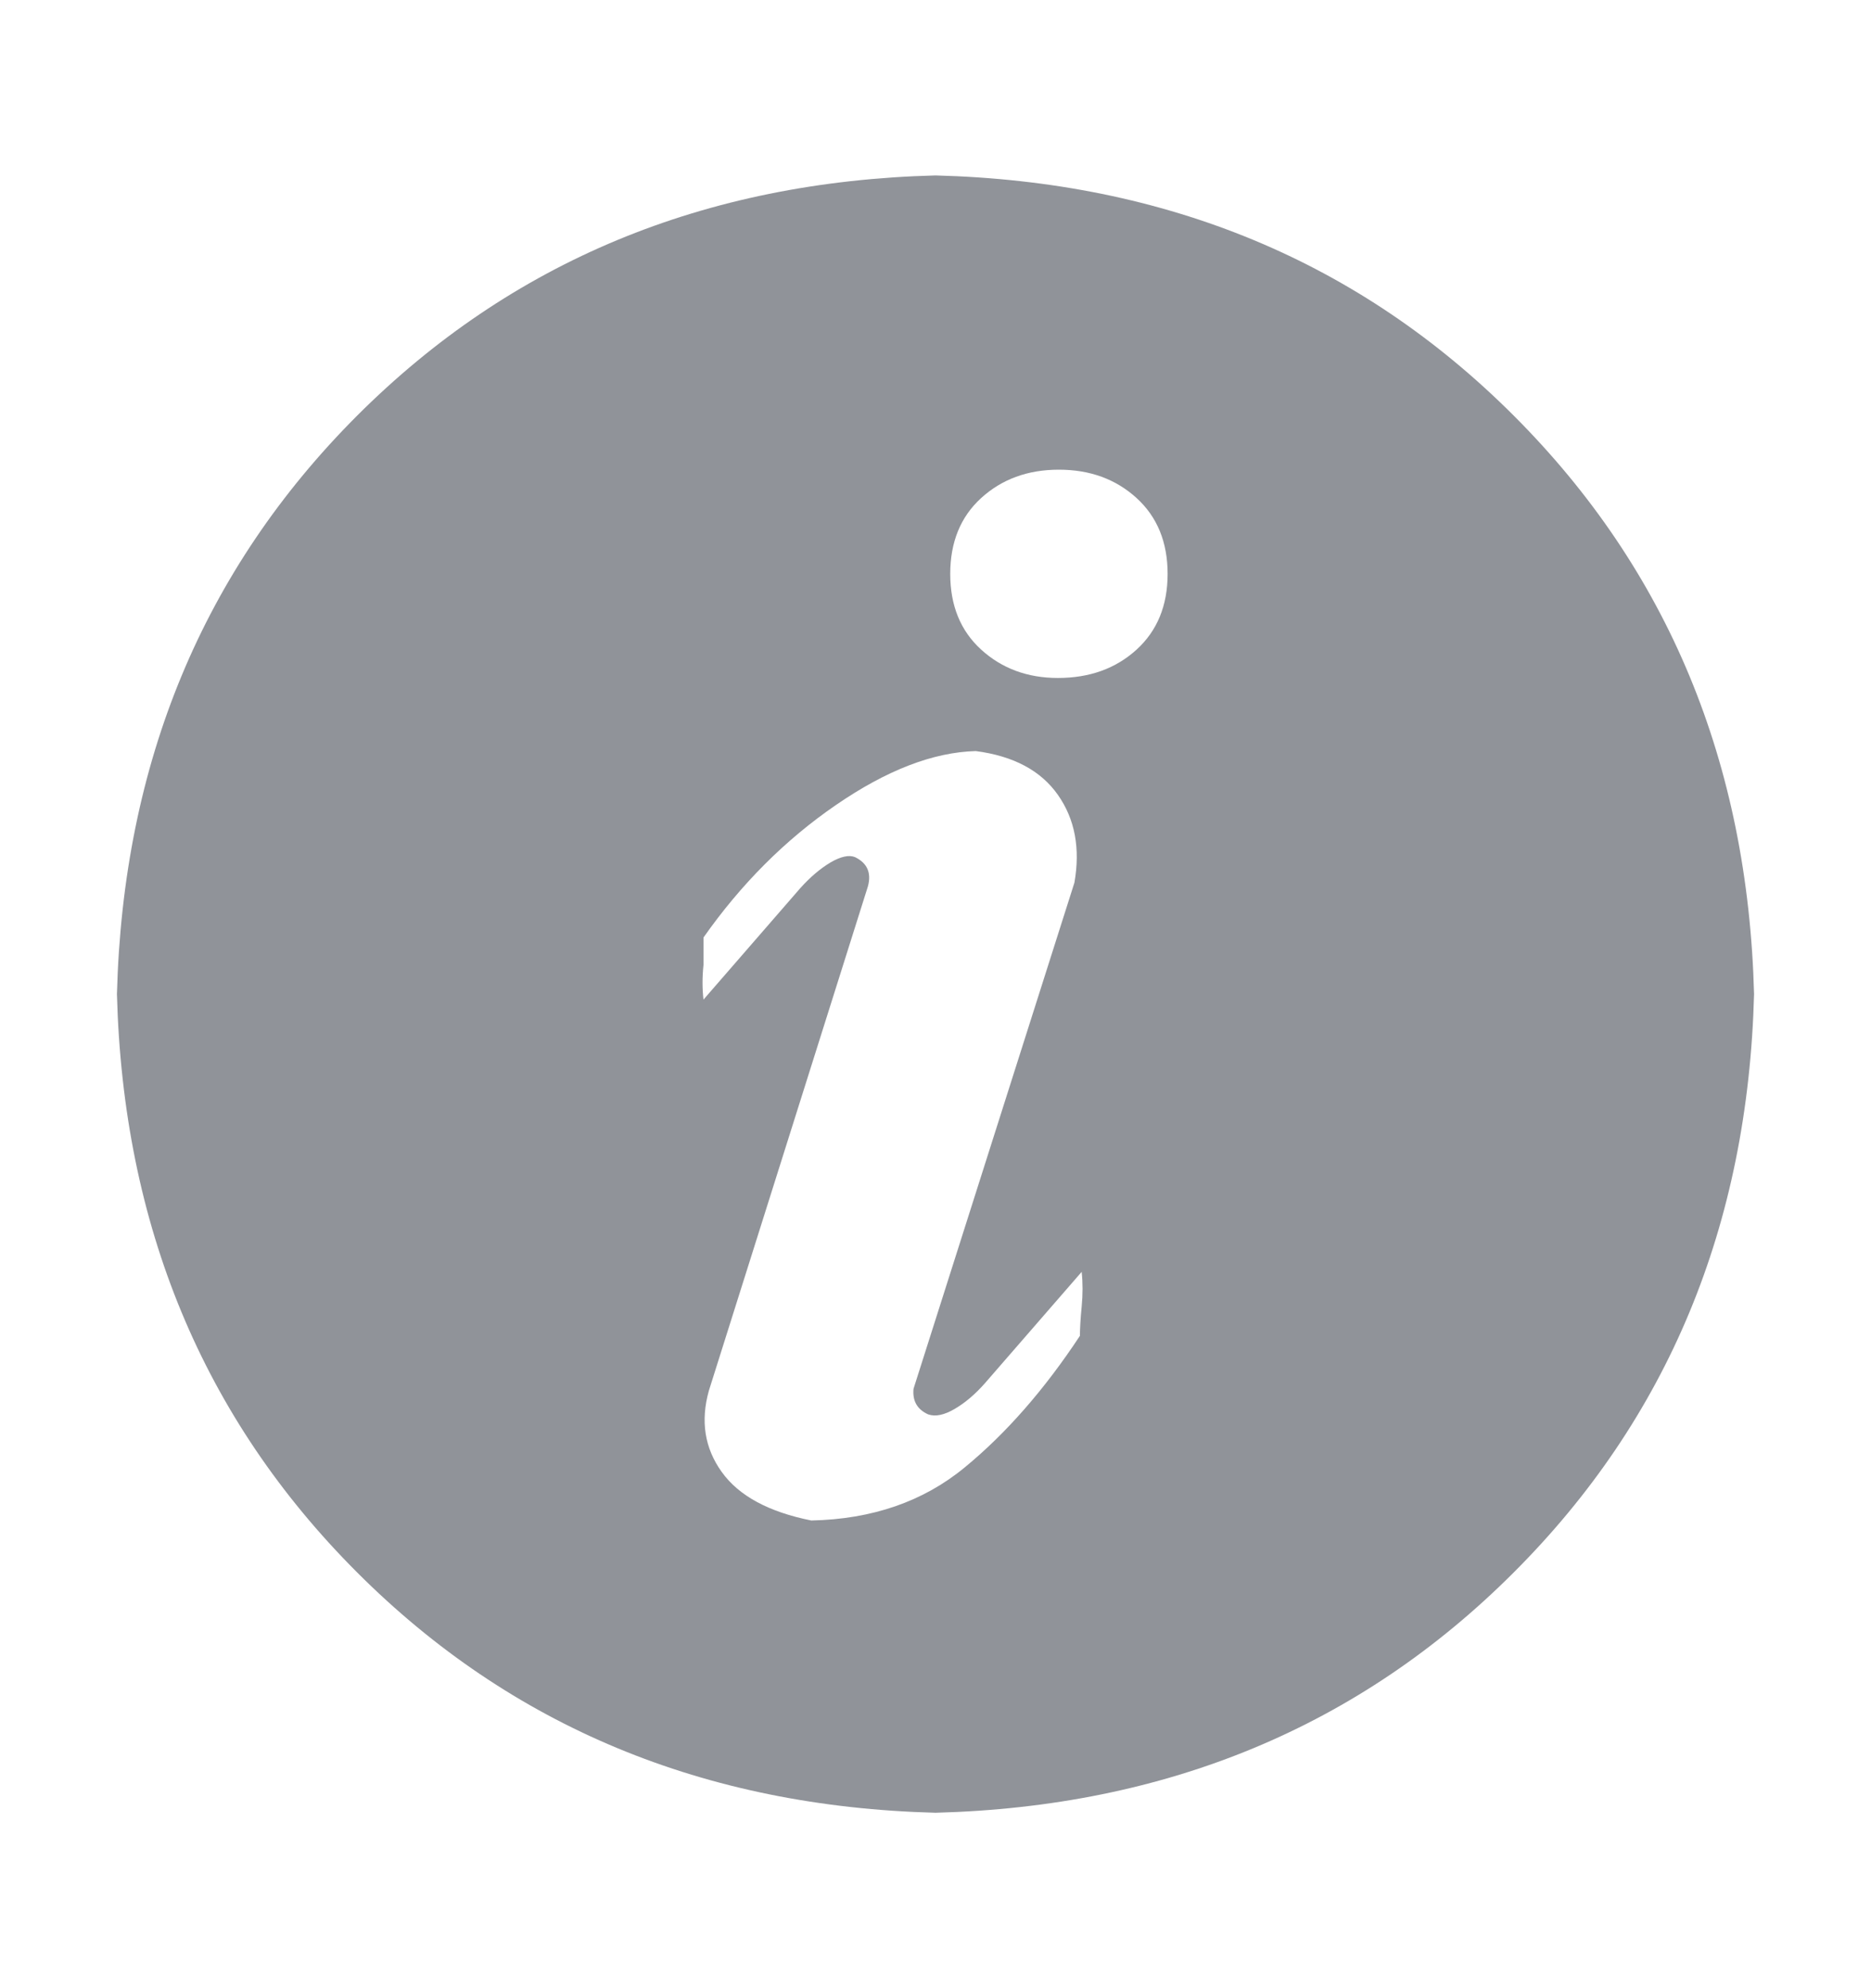 <svg width="16" height="17" viewBox="0 0 16 17" fill="none" xmlns="http://www.w3.org/2000/svg">
    <path d="M8 1.5C9.979 1.552 11.628 2.237 12.945 3.554C14.263 4.872 14.948 6.521 15 8.5C14.948 10.479 14.263 12.128 12.945 13.445C11.628 14.763 9.979 15.448 8 15.5C6.021 15.448 4.372 14.763 3.054 13.445C1.737 12.128 1.052 10.479 1 8.5C1.052 6.521 1.737 4.872 3.054 3.554C4.372 2.237 6.021 1.552 8 1.5ZM9.047 5.797C9.318 5.797 9.542 5.716 9.719 5.555C9.896 5.394 9.985 5.178 9.985 4.907C9.985 4.636 9.896 4.419 9.719 4.258C9.542 4.097 9.321 4.016 9.055 4.016C8.789 4.016 8.568 4.097 8.391 4.258C8.214 4.419 8.126 4.636 8.126 4.907C8.126 5.178 8.214 5.394 8.391 5.555C8.568 5.716 8.787 5.797 9.047 5.797H9.047ZM9.235 11.422C9.235 11.359 9.24 11.276 9.25 11.172C9.26 11.068 9.26 10.969 9.25 10.875L8.422 11.828C8.339 11.922 8.253 11.995 8.164 12.047C8.075 12.099 8 12.115 7.938 12.094C7.844 12.052 7.802 11.979 7.812 11.875L9.188 7.547C9.239 7.255 9.193 7.005 9.047 6.797C8.901 6.589 8.667 6.464 8.344 6.422C7.979 6.432 7.581 6.586 7.149 6.883C6.716 7.18 6.338 7.558 6.016 8.016V8.251C6.005 8.355 6.005 8.454 6.016 8.547L6.843 7.595C6.927 7.501 7.013 7.428 7.101 7.375C7.19 7.323 7.261 7.308 7.312 7.329C7.417 7.38 7.453 7.464 7.422 7.579L6.062 11.891C5.989 12.151 6.026 12.383 6.172 12.586C6.318 12.79 6.573 12.928 6.938 13.001C7.458 12.99 7.896 12.839 8.25 12.547C8.604 12.256 8.932 11.881 9.235 11.422V11.422Z" fill="#909399"/>
</svg>

